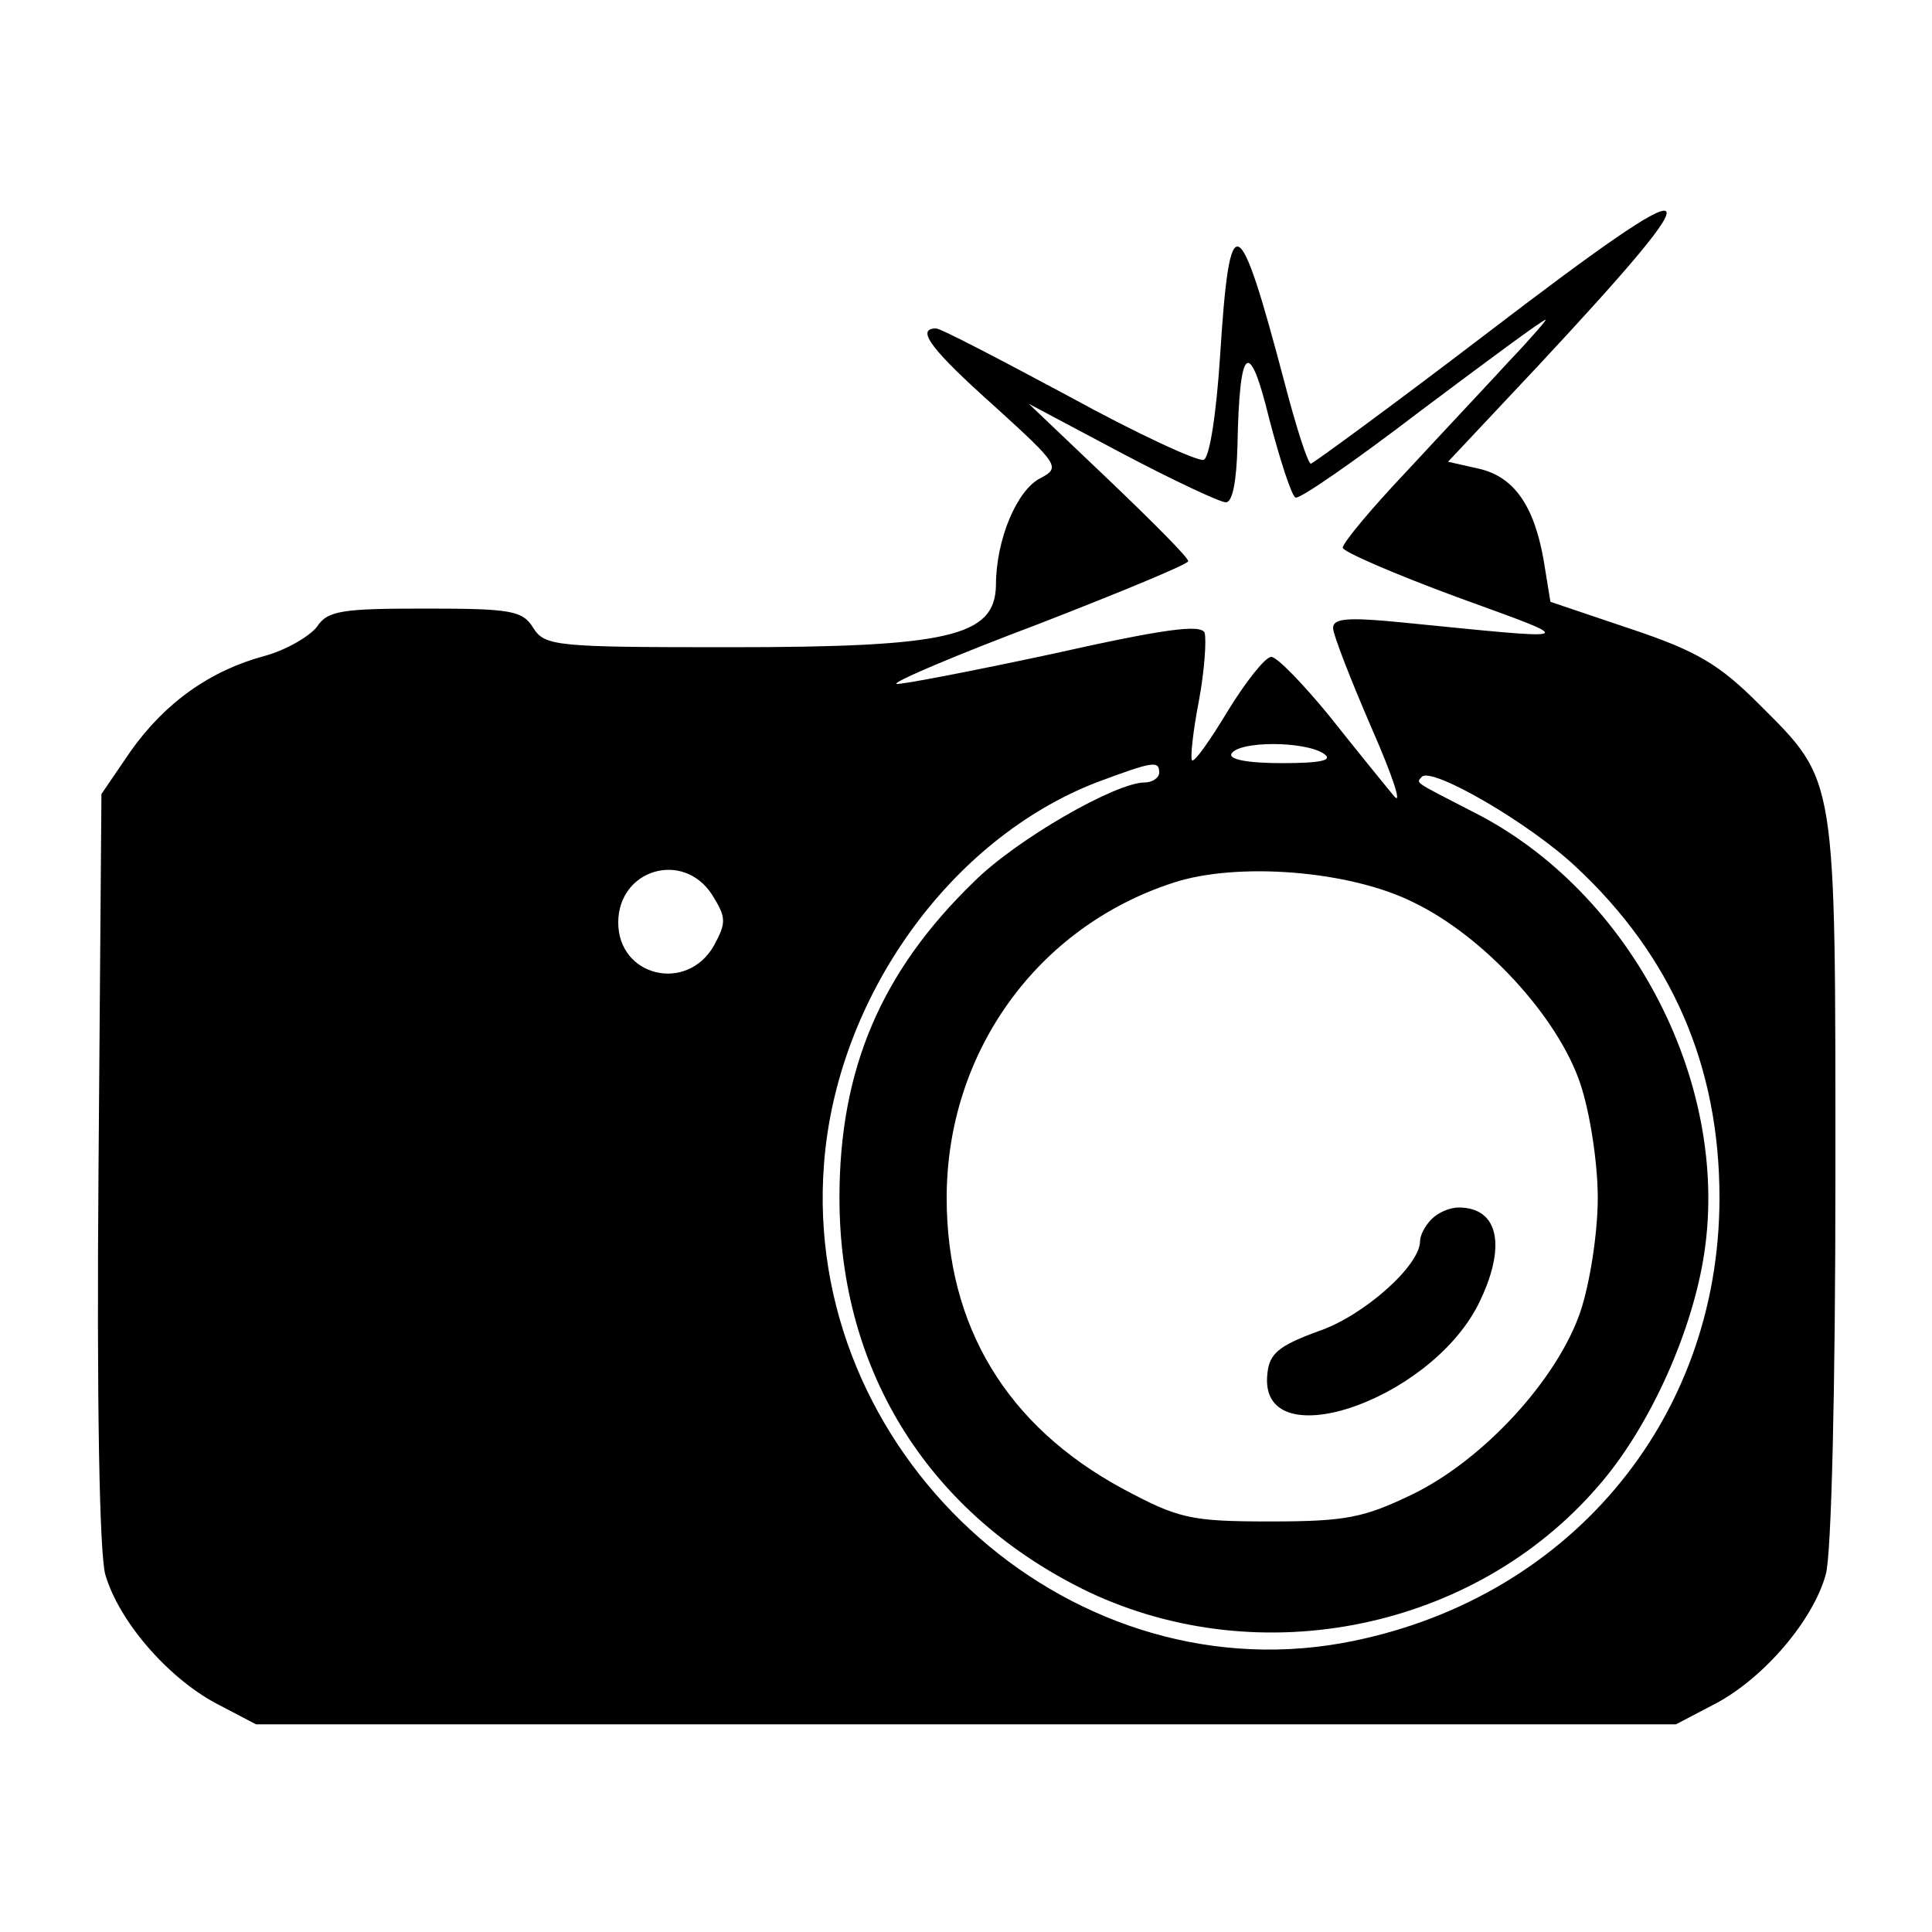 <?xml version="1.0" standalone="no"?>
<!DOCTYPE svg PUBLIC "-//W3C//DTD SVG 20010904//EN"
 "http://www.w3.org/TR/2001/REC-SVG-20010904/DTD/svg10.dtd">
<svg version="1.0" xmlns="http://www.w3.org/2000/svg"
 width="200pt" height="200pt" viewBox="0 0 200 200"
 preserveAspectRatio="xMidYMid meet">
<g transform="translate(0,200) scale(0.1,-0.1)"
fill="#000000" stroke="none">
<path d="M1538 1654 c-97 -74 -179 -134 -181 -134 -3 0 -15 37 -27 83 -48 182
-57 186 -67 28 -4 -61 -11 -105 -17 -107 -6 -2 -69 27 -140 66 -71 38 -132 70
-137 70 -22 0 -4 -23 61 -81 66 -60 68 -63 47 -74 -24 -12 -46 -63 -46 -111
-1 -53 -49 -64 -276 -64 -179 0 -191 1 -203 20 -11 18 -23 20 -112 20 -86 0
-101 -2 -112 -19 -8 -10 -32 -24 -54 -30 -56 -15 -103 -48 -139 -99 l-30 -44
-3 -386 c-2 -246 1 -400 7 -422 14 -48 64 -106 114 -133 l42 -22 735 0 735 0
42 22 c50 27 100 86 113 133 6 20 10 197 10 408 0 423 2 412 -79 493 -41 41
-64 55 -133 78 l-83 28 -7 43 c-10 57 -31 87 -68 95 l-31 7 93 99 c191 205
180 212 -54 33z m26 -26 c-22 -24 -70 -75 -107 -115 -37 -39 -67 -75 -67 -80
0 -4 53 -27 118 -51 129 -47 132 -45 -60 -26 -52 5 -68 4 -68 -6 0 -7 18 -53
40 -104 22 -50 32 -81 23 -70 -10 12 -40 49 -67 83 -27 33 -54 61 -60 61 -6 0
-26 -25 -45 -56 -18 -30 -35 -54 -37 -51 -2 2 1 30 7 61 6 32 8 64 6 71 -4 9
-42 4 -158 -22 -84 -18 -157 -32 -161 -31 -4 2 62 30 147 62 85 33 155 62 155
65 1 3 -37 41 -82 84 l-83 79 96 -51 c53 -28 102 -51 108 -51 7 0 11 22 12 58
2 105 12 114 33 28 11 -42 23 -79 27 -81 3 -3 62 38 130 90 68 51 126 94 129
94 2 1 -14 -18 -36 -41z m-194 -408 c11 -7 -2 -10 -43 -10 -36 0 -56 4 -52 10
8 13 75 13 95 0z m-170 -20 c0 -5 -7 -10 -15 -10 -30 0 -133 -59 -177 -103
-96 -93 -139 -194 -139 -327 0 -181 94 -329 258 -408 178 -84 399 -39 527 109
51 58 95 153 109 234 31 179 -73 382 -239 465 -62 32 -58 29 -52 36 11 10 111
-48 159 -93 100 -93 149 -207 149 -343 0 -232 -159 -419 -391 -461 -288 -51
-559 199 -536 496 13 172 130 336 282 395 59 22 65 23 65 10z m-463 -126 c15
-24 15 -29 2 -53 -28 -49 -99 -32 -99 24 0 55 67 75 97 29z m726 -8 c73 -35
150 -119 173 -188 10 -30 18 -82 18 -118 0 -36 -8 -88 -18 -118 -24 -70 -100
-153 -174 -189 -50 -24 -68 -28 -147 -28 -83 0 -95 3 -153 34 -120 65 -182
168 -182 301 0 150 93 280 234 326 66 22 183 13 249 -20z"/>
<path d="M1482 738 c-7 -7 -12 -17 -12 -23 0 -25 -58 -77 -105 -93 -41 -15
-51 -23 -53 -44 -10 -88 166 -30 218 71 30 60 22 101 -20 101 -9 0 -21 -5 -28
-12z"/>
</g>
</svg>
